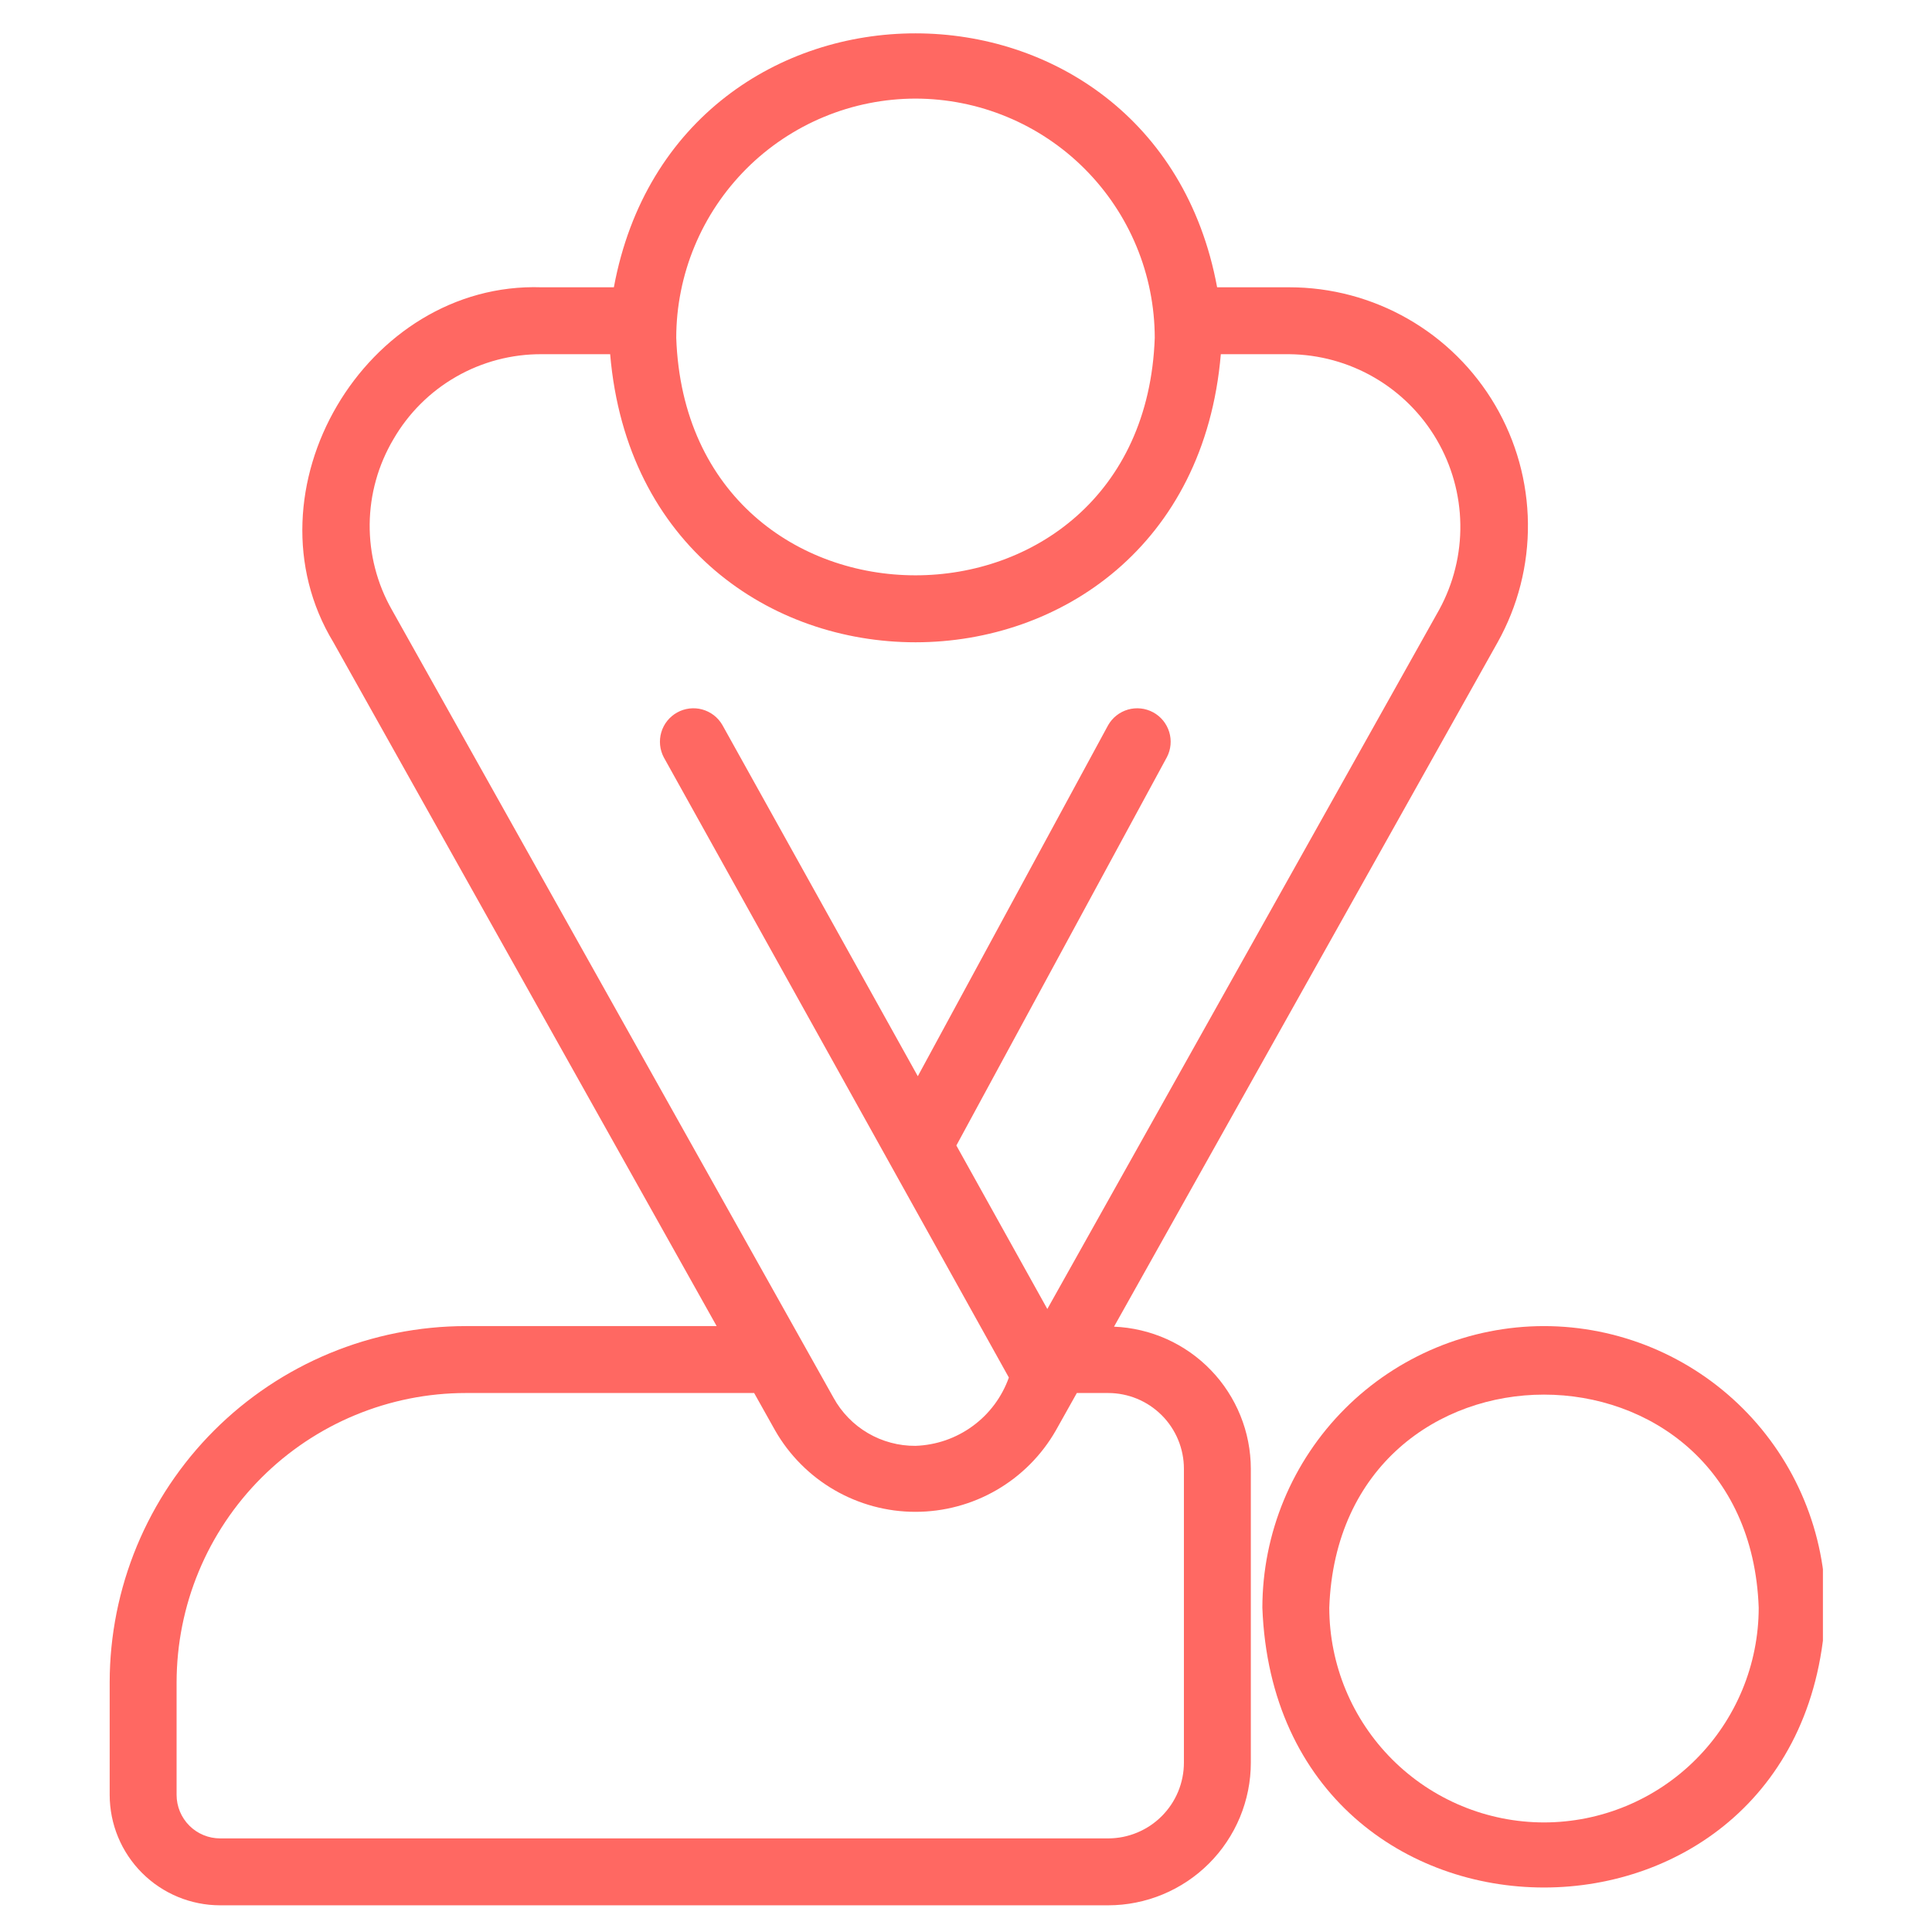 <svg version="1.0" preserveAspectRatio="xMidYMid meet" height="500" viewBox="0 0 375 375" zoomAndPan="magnify" width="500" xmlns:xlink="http://www.w3.org/1999/xlink" xmlns="http://www.w3.org/2000/svg"><defs><clipPath id="c600a10b18"><path clip-rule="nonzero" d="M 245 257 L 353.828 257 L 353.828 367 L 245 367 Z M 245 257"></path></clipPath></defs><rect fill-opacity="1" height="450" y="-37.5" fill="#ffffff" width="450" x="-37.5"></rect><rect fill-opacity="1" height="450" y="-37.5" fill="#ffffff" width="450" x="-37.5"></rect><g clip-path="url(#c600a10b18)"><path fill-rule="nonzero" fill-opacity="1" d="M 299.691 257.395 C 297.902 257.395 296.117 257.484 294.336 257.66 C 292.555 257.84 290.789 258.102 289.031 258.453 C 287.277 258.805 285.543 259.238 283.832 259.762 C 282.117 260.281 280.434 260.883 278.781 261.57 C 277.129 262.258 275.512 263.02 273.934 263.867 C 272.355 264.711 270.824 265.629 269.336 266.625 C 267.848 267.617 266.414 268.684 265.027 269.82 C 263.645 270.953 262.32 272.156 261.055 273.422 C 259.789 274.688 258.59 276.012 257.453 277.395 C 256.316 278.777 255.254 280.215 254.258 281.703 C 253.262 283.188 252.344 284.723 251.5 286.301 C 250.656 287.879 249.891 289.492 249.203 291.148 C 248.52 292.801 247.914 294.484 247.395 296.195 C 246.871 297.906 246.438 299.641 246.086 301.398 C 245.734 303.152 245.473 304.918 245.293 306.699 C 245.117 308.48 245.027 310.266 245.023 312.059 C 247.773 384.473 351.621 384.461 354.352 312.055 C 354.352 310.266 354.262 308.48 354.086 306.699 C 353.906 304.918 353.645 303.152 353.293 301.395 C 352.941 299.641 352.508 297.906 351.988 296.195 C 351.465 294.484 350.863 292.801 350.176 291.148 C 349.492 289.492 348.727 287.879 347.883 286.301 C 347.039 284.723 346.117 283.188 345.125 281.703 C 344.129 280.215 343.062 278.777 341.93 277.395 C 340.793 276.012 339.594 274.688 338.328 273.422 C 337.062 272.156 335.738 270.957 334.352 269.82 C 332.969 268.684 331.535 267.617 330.047 266.625 C 328.559 265.629 327.027 264.711 325.449 263.867 C 323.871 263.02 322.254 262.258 320.602 261.57 C 318.949 260.883 317.266 260.281 315.555 259.762 C 313.84 259.238 312.105 258.805 310.352 258.453 C 308.598 258.102 306.828 257.84 305.047 257.66 C 303.266 257.484 301.48 257.395 299.691 257.395 Z M 299.691 353.734 C 298.328 353.73 296.965 353.664 295.609 353.527 C 294.25 353.395 292.902 353.191 291.566 352.926 C 290.227 352.656 288.906 352.324 287.598 351.93 C 286.293 351.531 285.012 351.07 283.75 350.547 C 282.488 350.027 281.258 349.441 280.055 348.797 C 278.852 348.156 277.684 347.453 276.547 346.695 C 275.414 345.938 274.32 345.125 273.266 344.258 C 272.211 343.395 271.199 342.477 270.234 341.512 C 269.27 340.547 268.355 339.539 267.488 338.484 C 266.625 337.43 265.812 336.336 265.051 335.199 C 264.293 334.066 263.594 332.898 262.949 331.695 C 262.305 330.492 261.723 329.258 261.199 328 C 260.676 326.738 260.215 325.457 259.82 324.148 C 259.422 322.844 259.09 321.523 258.824 320.184 C 258.555 318.848 258.355 317.5 258.219 316.141 C 258.082 314.781 258.016 313.422 258.012 312.059 C 259.969 256.902 339.414 256.91 341.363 312.059 C 341.363 313.422 341.297 314.785 341.16 316.141 C 341.023 317.5 340.824 318.848 340.555 320.184 C 340.289 321.523 339.957 322.844 339.559 324.148 C 339.164 325.457 338.703 326.738 338.18 328 C 337.656 329.258 337.074 330.488 336.43 331.691 C 335.785 332.895 335.086 334.066 334.328 335.199 C 333.57 336.332 332.758 337.43 331.891 338.484 C 331.027 339.539 330.109 340.547 329.145 341.512 C 328.18 342.477 327.172 343.391 326.117 344.258 C 325.062 345.125 323.969 345.934 322.832 346.695 C 321.699 347.453 320.531 348.152 319.328 348.797 C 318.125 349.441 316.895 350.023 315.633 350.547 C 314.371 351.07 313.09 351.531 311.785 351.926 C 310.48 352.324 309.156 352.656 307.82 352.926 C 306.48 353.191 305.133 353.391 303.777 353.527 C 302.418 353.664 301.059 353.73 299.691 353.734 Z M 299.691 353.734" fill="#ff6862"></path></g><path fill-rule="nonzero" fill-opacity="1" d="M 216.23 257.508 L 290.68 124.688 C 291.172 123.809 291.633 122.918 292.062 122.012 C 292.496 121.105 292.898 120.188 293.27 119.254 C 293.645 118.32 293.984 117.379 294.297 116.422 C 294.605 115.469 294.887 114.504 295.137 113.531 C 295.383 112.559 295.598 111.578 295.785 110.59 C 295.969 109.605 296.121 108.613 296.242 107.613 C 296.359 106.617 296.449 105.617 296.504 104.613 C 296.559 103.613 296.582 102.609 296.57 101.605 C 296.562 100.602 296.52 99.598 296.441 98.598 C 296.367 97.594 296.258 96.598 296.117 95.602 C 295.977 94.609 295.805 93.621 295.602 92.637 C 295.395 91.652 295.16 90.68 294.891 89.711 C 294.625 88.742 294.324 87.785 293.992 86.836 C 293.664 85.891 293.305 84.953 292.91 84.027 C 292.52 83.102 292.098 82.191 291.648 81.293 C 291.199 80.398 290.719 79.516 290.211 78.648 C 289.703 77.781 289.168 76.934 288.605 76.102 C 288.039 75.27 287.453 74.461 286.836 73.668 C 286.219 72.871 285.578 72.102 284.914 71.348 C 284.246 70.598 283.555 69.871 282.844 69.164 C 282.129 68.457 281.395 67.773 280.637 67.113 C 279.875 66.457 279.098 65.824 278.301 65.215 C 277.5 64.609 276.684 64.027 275.844 63.473 C 275.008 62.918 274.152 62.391 273.281 61.891 C 272.41 61.391 271.523 60.922 270.621 60.48 C 269.719 60.039 268.805 59.625 267.875 59.246 C 266.949 58.863 266.008 58.512 265.055 58.191 C 264.105 57.867 263.145 57.578 262.172 57.32 C 261.203 57.062 260.227 56.836 259.242 56.641 C 258.254 56.445 257.266 56.285 256.27 56.152 C 255.273 56.023 254.273 55.926 253.273 55.859 C 252.27 55.797 251.266 55.762 250.262 55.762 L 236.242 55.762 C 224.102 -9.91 131.328 -10 119.152 55.762 L 105.129 55.762 C 70.859 54.617 46.93 95.336 64.719 124.684 L 139.102 257.395 L 90.402 257.395 C 89.273 257.395 88.145 257.422 87.012 257.48 C 85.883 257.535 84.758 257.621 83.633 257.734 C 82.508 257.844 81.383 257.984 80.266 258.152 C 79.148 258.32 78.035 258.512 76.926 258.734 C 75.816 258.957 74.715 259.203 73.617 259.48 C 72.52 259.758 71.43 260.059 70.348 260.387 C 69.266 260.715 68.195 261.07 67.129 261.453 C 66.066 261.836 65.012 262.242 63.965 262.676 C 62.922 263.109 61.891 263.566 60.867 264.051 C 59.844 264.535 58.836 265.043 57.84 265.578 C 56.84 266.113 55.859 266.668 54.887 267.25 C 53.918 267.832 52.965 268.438 52.023 269.066 C 51.082 269.695 50.16 270.348 49.25 271.02 C 48.344 271.695 47.453 272.391 46.578 273.105 C 45.703 273.824 44.848 274.562 44.012 275.32 C 43.172 276.082 42.355 276.859 41.555 277.66 C 40.754 278.461 39.977 279.277 39.215 280.117 C 38.457 280.953 37.719 281.812 37 282.684 C 36.285 283.559 35.59 284.449 34.914 285.359 C 34.242 286.266 33.59 287.191 32.961 288.129 C 32.332 289.07 31.727 290.023 31.145 290.996 C 30.562 291.965 30.008 292.949 29.473 293.945 C 28.941 294.941 28.43 295.953 27.945 296.973 C 27.465 297.996 27.004 299.027 26.57 300.074 C 26.137 301.117 25.73 302.172 25.348 303.238 C 24.969 304.301 24.613 305.375 24.281 306.457 C 23.953 307.539 23.652 308.629 23.375 309.723 C 23.102 310.82 22.852 311.922 22.629 313.031 C 22.41 314.141 22.215 315.254 22.047 316.371 C 21.879 317.492 21.742 318.613 21.629 319.738 C 21.516 320.863 21.434 321.992 21.375 323.121 C 21.32 324.25 21.289 325.379 21.289 326.512 L 21.289 348.395 C 21.289 349.094 21.324 349.793 21.395 350.492 C 21.465 351.191 21.566 351.883 21.703 352.57 C 21.844 353.258 22.012 353.938 22.215 354.609 C 22.422 355.281 22.656 355.941 22.926 356.59 C 23.195 357.238 23.496 357.871 23.824 358.488 C 24.156 359.105 24.516 359.707 24.906 360.289 C 25.297 360.875 25.715 361.438 26.16 361.98 C 26.605 362.52 27.074 363.039 27.57 363.535 C 28.066 364.031 28.586 364.504 29.129 364.949 C 29.668 365.395 30.23 365.812 30.816 366.199 C 31.398 366.59 32 366.949 32.617 367.281 C 33.234 367.613 33.871 367.914 34.516 368.18 C 35.164 368.449 35.824 368.688 36.496 368.891 C 37.168 369.094 37.848 369.266 38.535 369.402 C 39.223 369.539 39.914 369.645 40.613 369.715 C 41.312 369.781 42.012 369.816 42.711 369.82 L 215.098 369.82 C 216.004 369.816 216.91 369.773 217.812 369.684 C 218.715 369.594 219.609 369.461 220.496 369.281 C 221.387 369.105 222.266 368.883 223.133 368.621 C 224 368.355 224.852 368.051 225.688 367.703 C 226.527 367.355 227.344 366.969 228.145 366.539 C 228.941 366.113 229.719 365.645 230.473 365.141 C 231.227 364.641 231.953 364.098 232.656 363.523 C 233.355 362.949 234.027 362.34 234.668 361.699 C 235.309 361.059 235.918 360.387 236.492 359.688 C 237.066 358.988 237.605 358.258 238.109 357.504 C 238.613 356.75 239.078 355.977 239.508 355.176 C 239.934 354.375 240.324 353.559 240.672 352.723 C 241.02 351.883 241.324 351.031 241.586 350.164 C 241.852 349.297 242.07 348.418 242.25 347.531 C 242.426 346.641 242.562 345.746 242.652 344.844 C 242.742 343.941 242.785 343.035 242.785 342.129 L 242.785 285.082 C 242.785 284.199 242.742 283.32 242.652 282.445 C 242.566 281.566 242.441 280.695 242.27 279.832 C 242.102 278.965 241.891 278.109 241.641 277.266 C 241.387 276.422 241.098 275.59 240.766 274.773 C 240.438 273.957 240.066 273.156 239.66 272.375 C 239.254 271.594 238.809 270.832 238.328 270.09 C 237.852 269.352 237.336 268.637 236.789 267.945 C 236.238 267.258 235.66 266.594 235.047 265.961 C 234.438 265.324 233.797 264.719 233.125 264.145 C 232.457 263.574 231.762 263.031 231.043 262.523 C 230.32 262.02 229.578 261.547 228.812 261.109 C 228.047 260.672 227.262 260.273 226.457 259.914 C 225.652 259.551 224.832 259.23 223.996 258.949 C 223.164 258.664 222.316 258.422 221.457 258.223 C 220.602 258.02 219.734 257.859 218.859 257.738 C 217.988 257.621 217.109 257.543 216.23 257.508 Z M 177.699 19.137 C 179.219 19.141 180.738 19.215 182.25 19.367 C 183.762 19.516 185.266 19.742 186.754 20.039 C 188.246 20.336 189.719 20.707 191.172 21.148 C 192.629 21.594 194.059 22.105 195.461 22.688 C 196.867 23.27 198.238 23.922 199.578 24.637 C 200.922 25.355 202.223 26.137 203.484 26.98 C 204.75 27.828 205.969 28.734 207.145 29.695 C 208.32 30.66 209.445 31.684 210.52 32.758 C 211.594 33.832 212.613 34.957 213.578 36.133 C 214.543 37.309 215.449 38.527 216.293 39.793 C 217.141 41.055 217.922 42.359 218.637 43.699 C 219.355 45.039 220.004 46.41 220.586 47.816 C 221.168 49.219 221.684 50.648 222.125 52.105 C 222.566 53.559 222.938 55.031 223.234 56.523 C 223.531 58.016 223.758 59.516 223.906 61.031 C 224.059 62.543 224.133 64.059 224.137 65.578 C 221.953 127.043 133.43 127.023 131.258 65.578 C 131.258 64.059 131.336 62.543 131.484 61.027 C 131.637 59.516 131.859 58.012 132.16 56.523 C 132.457 55.031 132.828 53.559 133.27 52.102 C 133.711 50.648 134.223 49.219 134.809 47.816 C 135.391 46.41 136.039 45.039 136.758 43.695 C 137.473 42.355 138.254 41.055 139.102 39.789 C 139.945 38.527 140.852 37.305 141.816 36.129 C 142.781 34.957 143.801 33.832 144.875 32.754 C 145.949 31.68 147.074 30.66 148.25 29.695 C 149.426 28.73 150.645 27.824 151.91 26.98 C 153.176 26.137 154.477 25.355 155.816 24.637 C 157.16 23.918 158.531 23.27 159.934 22.688 C 161.34 22.105 162.77 21.59 164.223 21.148 C 165.68 20.707 167.152 20.336 168.645 20.039 C 170.133 19.742 171.637 19.516 173.148 19.367 C 174.664 19.215 176.18 19.141 177.699 19.137 Z M 76.367 85.246 C 77.094 83.992 77.898 82.789 78.781 81.641 C 79.664 80.492 80.621 79.406 81.648 78.383 C 82.676 77.359 83.762 76.406 84.914 75.527 C 86.066 74.648 87.273 73.848 88.527 73.129 C 89.785 72.406 91.086 71.77 92.426 71.219 C 93.766 70.672 95.137 70.211 96.539 69.84 C 97.941 69.473 99.359 69.195 100.797 69.012 C 102.238 68.832 103.68 68.742 105.129 68.75 L 118.43 68.75 C 124.797 143.355 230.648 143.258 236.961 68.75 L 250.262 68.75 C 250.984 68.758 251.703 68.789 252.418 68.84 C 253.137 68.895 253.852 68.973 254.566 69.07 C 255.277 69.172 255.988 69.293 256.691 69.438 C 257.398 69.582 258.098 69.75 258.793 69.941 C 259.484 70.133 260.172 70.344 260.852 70.578 C 261.535 70.812 262.207 71.07 262.871 71.348 C 263.535 71.625 264.188 71.922 264.832 72.242 C 265.477 72.562 266.113 72.902 266.734 73.266 C 267.359 73.625 267.969 74.008 268.566 74.406 C 269.164 74.805 269.75 75.227 270.32 75.664 C 270.891 76.102 271.449 76.559 271.992 77.031 C 272.531 77.504 273.059 77.996 273.57 78.504 C 274.078 79.012 274.574 79.535 275.051 80.074 C 275.527 80.613 275.984 81.168 276.426 81.734 C 276.867 82.305 277.289 82.887 277.691 83.484 C 278.098 84.078 278.48 84.688 278.844 85.309 C 279.207 85.93 279.551 86.562 279.875 87.203 C 280.199 87.848 280.5 88.5 280.785 89.164 C 281.066 89.824 281.324 90.496 281.562 91.176 C 281.801 91.855 282.016 92.539 282.211 93.234 C 282.406 93.926 282.578 94.625 282.727 95.328 C 282.875 96.035 283 96.742 283.105 97.453 C 283.207 98.168 283.289 98.883 283.348 99.598 C 283.402 100.316 283.438 101.035 283.449 101.754 C 283.461 102.473 283.449 103.195 283.414 103.914 C 283.379 104.633 283.32 105.348 283.238 106.062 C 283.156 106.777 283.051 107.492 282.926 108.199 C 282.797 108.906 282.648 109.609 282.473 110.309 C 282.301 111.008 282.105 111.703 281.891 112.387 C 281.672 113.074 281.434 113.754 281.172 114.422 C 280.91 115.094 280.629 115.754 280.324 116.41 C 280.023 117.062 279.699 117.703 279.352 118.336 L 203.285 254.074 L 185.629 222.34 L 226.5 146.953 C 226.695 146.578 226.848 146.188 226.969 145.785 C 227.086 145.379 227.164 144.969 227.199 144.551 C 227.238 144.129 227.234 143.711 227.191 143.293 C 227.148 142.875 227.062 142.465 226.938 142.062 C 226.816 141.66 226.652 141.273 226.453 140.902 C 226.254 140.531 226.023 140.18 225.758 139.855 C 225.488 139.531 225.195 139.234 224.871 138.965 C 224.543 138.695 224.199 138.461 223.828 138.262 C 223.457 138.059 223.07 137.898 222.668 137.773 C 222.266 137.645 221.855 137.559 221.438 137.516 C 221.02 137.469 220.602 137.465 220.184 137.5 C 219.762 137.535 219.352 137.609 218.945 137.727 C 218.539 137.844 218.152 137.996 217.777 138.188 C 217.402 138.379 217.047 138.605 216.719 138.867 C 216.387 139.125 216.082 139.414 215.809 139.734 C 215.535 140.055 215.293 140.398 215.086 140.762 L 178.145 208.895 L 140.199 140.699 C 139.988 140.336 139.742 139.996 139.465 139.68 C 139.188 139.363 138.879 139.078 138.547 138.82 C 138.211 138.562 137.855 138.344 137.48 138.156 C 137.102 137.969 136.711 137.816 136.305 137.707 C 135.898 137.594 135.484 137.523 135.066 137.492 C 134.645 137.461 134.227 137.473 133.809 137.523 C 133.391 137.574 132.98 137.664 132.582 137.793 C 132.18 137.922 131.797 138.09 131.43 138.297 C 131.062 138.5 130.715 138.738 130.395 139.012 C 130.074 139.281 129.781 139.582 129.516 139.91 C 129.254 140.238 129.023 140.59 128.828 140.965 C 128.637 141.336 128.477 141.727 128.359 142.129 C 128.238 142.531 128.16 142.945 128.121 143.363 C 128.082 143.781 128.082 144.203 128.125 144.621 C 128.164 145.039 128.246 145.449 128.371 145.852 C 128.492 146.258 128.652 146.645 128.848 147.016 L 195.82 267.379 C 195.484 268.316 195.086 269.223 194.613 270.102 C 194.145 270.98 193.613 271.816 193.02 272.617 C 192.422 273.414 191.773 274.164 191.066 274.867 C 190.359 275.566 189.602 276.211 188.797 276.797 C 187.996 277.387 187.152 277.91 186.27 278.371 C 185.387 278.836 184.477 279.227 183.535 279.555 C 182.594 279.879 181.633 280.133 180.656 280.312 C 179.676 280.496 178.688 280.602 177.691 280.637 C 176.07 280.648 174.477 280.445 172.906 280.023 C 171.34 279.605 169.855 278.984 168.457 278.164 C 167.055 277.344 165.789 276.352 164.66 275.188 C 163.527 274.023 162.57 272.73 161.789 271.309 L 76.047 118.332 C 75.332 117.074 74.703 115.773 74.16 114.434 C 73.617 113.094 73.168 111.723 72.805 110.32 C 72.441 108.922 72.172 107.504 71.996 106.066 C 71.82 104.633 71.742 103.191 71.754 101.746 C 71.77 100.297 71.879 98.859 72.082 97.426 C 72.285 95.996 72.582 94.582 72.973 93.191 C 73.359 91.797 73.84 90.438 74.41 89.105 C 74.977 87.777 75.629 86.488 76.367 85.246 Z M 229.797 342.129 C 229.797 343.094 229.703 344.051 229.512 344.996 C 229.324 345.941 229.043 346.863 228.676 347.754 C 228.305 348.645 227.852 349.492 227.316 350.293 C 226.777 351.094 226.168 351.836 225.488 352.52 C 224.805 353.203 224.062 353.812 223.262 354.348 C 222.457 354.883 221.613 355.336 220.719 355.707 C 219.828 356.078 218.91 356.355 217.965 356.547 C 217.02 356.734 216.062 356.828 215.098 356.832 L 42.711 356.832 C 42.16 356.828 41.609 356.773 41.066 356.668 C 40.523 356.559 39.996 356.398 39.484 356.184 C 38.973 355.973 38.488 355.711 38.027 355.406 C 37.566 355.098 37.141 354.746 36.75 354.355 C 36.359 353.965 36.008 353.539 35.703 353.078 C 35.395 352.617 35.133 352.133 34.922 351.621 C 34.711 351.109 34.551 350.582 34.441 350.039 C 34.332 349.496 34.277 348.945 34.277 348.395 L 34.277 326.512 C 34.281 324.672 34.371 322.84 34.555 321.012 C 34.734 319.184 35.008 317.367 35.367 315.566 C 35.727 313.762 36.172 311.984 36.707 310.223 C 37.242 308.465 37.863 306.738 38.566 305.043 C 39.27 303.344 40.055 301.684 40.922 300.062 C 41.789 298.445 42.734 296.871 43.754 295.344 C 44.777 293.816 45.871 292.34 47.035 290.922 C 48.203 289.5 49.434 288.141 50.734 286.84 C 52.035 285.539 53.395 284.309 54.812 283.141 C 56.234 281.977 57.707 280.883 59.234 279.859 C 60.766 278.84 62.336 277.895 63.957 277.027 C 65.578 276.16 67.238 275.375 68.934 274.672 C 70.633 273.969 72.359 273.348 74.117 272.812 C 75.875 272.277 77.656 271.832 79.457 271.469 C 81.262 271.109 83.074 270.84 84.902 270.656 C 86.734 270.477 88.566 270.383 90.402 270.383 L 146.379 270.383 L 150.453 277.652 C 151.137 278.848 151.898 279.992 152.73 281.086 C 153.566 282.18 154.469 283.215 155.438 284.188 C 156.406 285.164 157.438 286.074 158.527 286.914 C 159.617 287.754 160.758 288.52 161.945 289.207 C 163.137 289.898 164.367 290.508 165.637 291.035 C 166.906 291.566 168.207 292.008 169.535 292.367 C 170.863 292.723 172.211 292.992 173.574 293.176 C 174.938 293.355 176.309 293.445 177.684 293.445 C 179.059 293.445 180.43 293.355 181.793 293.176 C 183.156 292.996 184.504 292.73 185.832 292.371 C 187.16 292.016 188.461 291.574 189.73 291.047 C 191.004 290.52 192.234 289.91 193.426 289.223 C 194.613 288.531 195.754 287.766 196.848 286.93 C 197.938 286.09 198.965 285.18 199.938 284.207 C 200.91 283.23 201.812 282.199 202.645 281.105 C 203.48 280.012 204.242 278.867 204.926 277.672 L 209.012 270.383 L 215.098 270.383 C 216.062 270.383 217.02 270.477 217.965 270.668 C 218.91 270.855 219.828 271.137 220.723 271.504 C 221.613 271.875 222.457 272.328 223.262 272.863 C 224.062 273.402 224.805 274.012 225.488 274.691 C 226.172 275.375 226.781 276.117 227.316 276.918 C 227.852 277.723 228.305 278.566 228.676 279.461 C 229.043 280.352 229.324 281.27 229.512 282.215 C 229.703 283.16 229.797 284.117 229.797 285.082 Z M 229.797 342.129" fill="#ff6862"></path></svg>